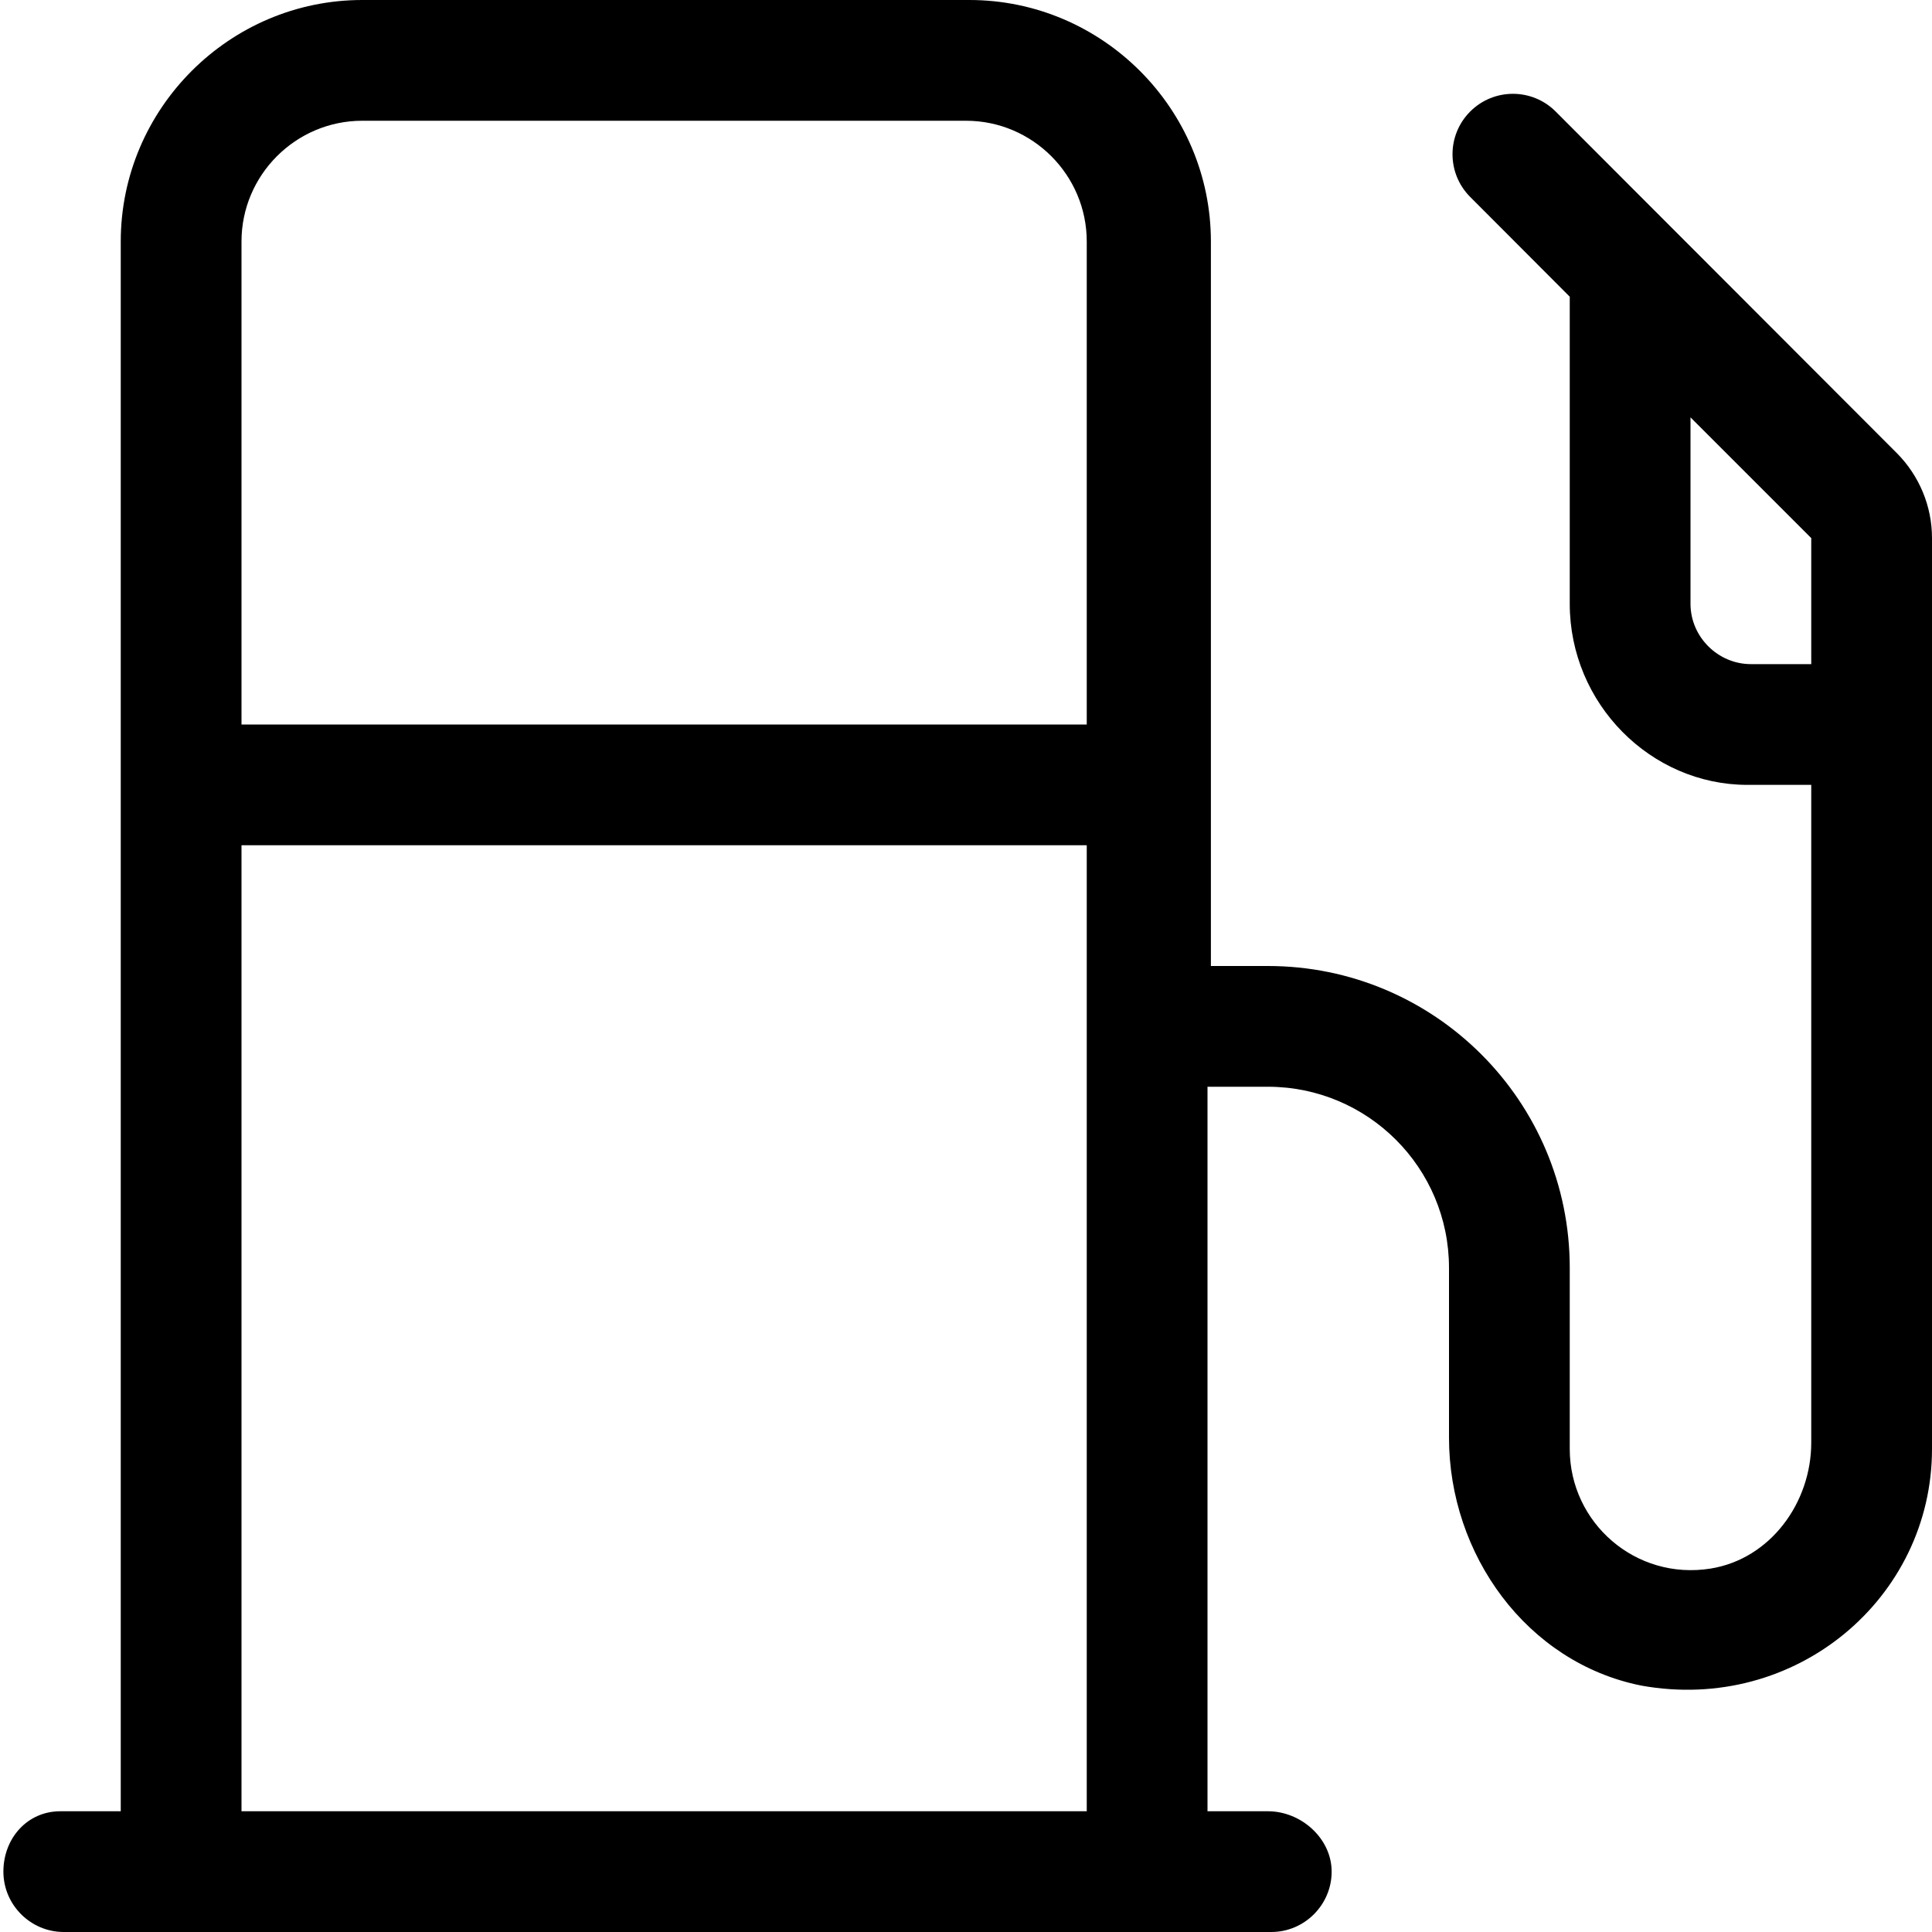 <svg xmlns="http://www.w3.org/2000/svg" viewBox="0 0 512 512"><!--! Font Awesome Pro 6.0.0-alpha3 by @fontawesome - https://fontawesome.com License - https://fontawesome.com/license (Commercial License) --><path d="M502.6 120l-90.33-90.44c-6.25-6.26-16.39-6.264-22.65-.008c-6.242 6.242-6.254 16.36-.023 22.62L416 78.63L416 160c0 26.51 21.49 48 47.1 48H480v174.3c0 15.97-10.87 30.82-26.63 33.38C433.4 418.9 416 403.5 416 384v-48C416 291.8 380.2 256 336 256h-15.1l0-192c0-35.2-28.8-64-64-64H96C60.8 0 32 28.8 32 64L32 480H16c-8.799 0-15.1 7.199-15.1 16s7.201 16 16 16h320c8.801 0 16-7.199 16-16S344.8 480 336 480H320V288h16c26.51 0 48 21.49 48 48v44.99c0 30.95 20.57 59.59 50.91 65.7C475.9 454.1 512 423.5 512 384V142.6C512 134.1 508.6 126 502.6 120zM288 480H64V224h224V480zM288 192H64V64c0-17.62 14.38-32 32-32h160c17.62 0 32 14.38 32 32V192zM480 176h-16C455.3 176 448 168.8 448 160V110.6l32 32V176z"/></svg>